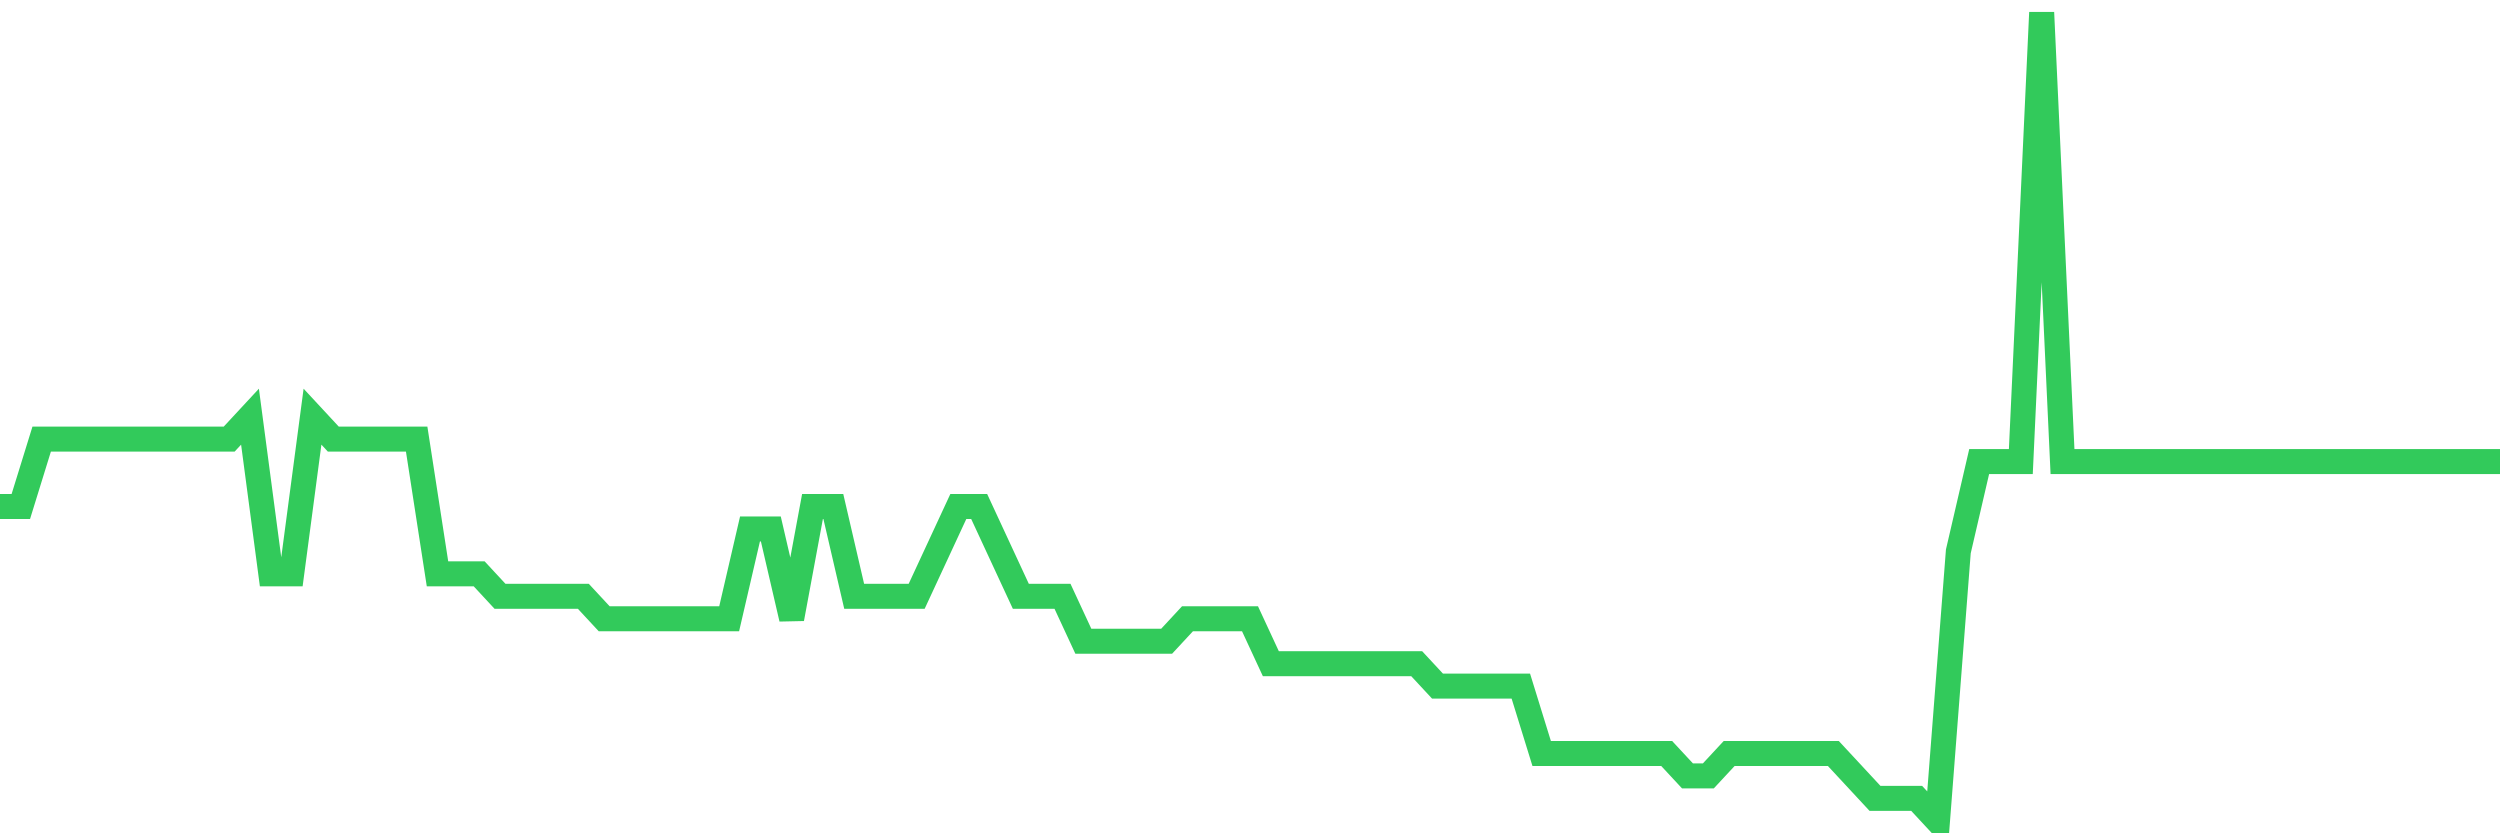<svg
  xmlns="http://www.w3.org/2000/svg"
  xmlns:xlink="http://www.w3.org/1999/xlink"
  width="120"
  height="40"
  viewBox="0 0 120 40"
  preserveAspectRatio="none"
>
  <polyline
    points="0,24.311 1,24.311 2,21.078 3,21.078 4,21.078 5,21.078 6,21.078 7,21.078 8,21.078 9,21.078 10,21.078 11,21.078 12,20 13,27.544 14,27.544 15,20 16,21.078 17,21.078 18,21.078 19,21.078 20,21.078 21,27.544 22,27.544 23,27.544 24,28.622 25,28.622 26,28.622 27,28.622 28,28.622 29,29.7 30,29.7 31,29.7 32,29.7 33,29.7 34,29.7 35,29.7 36,25.389 37,25.389 38,29.7 39,24.311 40,24.311 41,28.622 42,28.622 43,28.622 44,28.622 45,26.467 46,24.311 47,24.311 48,26.467 49,28.622 50,28.622 51,28.622 52,30.778 53,30.778 54,30.778 55,30.778 56,30.778 57,29.7 58,29.7 59,29.7 60,29.7 61,31.856 62,31.856 63,31.856 64,31.856 65,31.856 66,31.856 67,31.856 68,31.856 69,32.933 70,32.933 71,32.933 72,32.933 73,32.933 74,36.167 75,36.167 76,36.167 77,36.167 78,36.167 79,36.167 80,36.167 81,37.244 82,37.244 83,36.167 84,36.167 85,36.167 86,36.167 87,36.167 88,36.167 89,37.244 90,38.322 91,38.322 92,38.322 93,39.4 94,26.467 95,22.156 96,22.156 97,22.156 98,0.6 99,22.156 100,22.156 101,22.156 102,22.156 103,22.156 104,22.156 105,22.156 106,22.156 107,22.156 108,22.156 109,22.156 110,22.156 111,22.156 112,22.156 113,22.156 114,22.156 115,22.156 116,22.156 117,22.156 118,22.156 119,22.156 120,22.156"
    fill="none"
    stroke="#32ca5b"
    stroke-width="1.2"
  >
  </polyline>
</svg>
